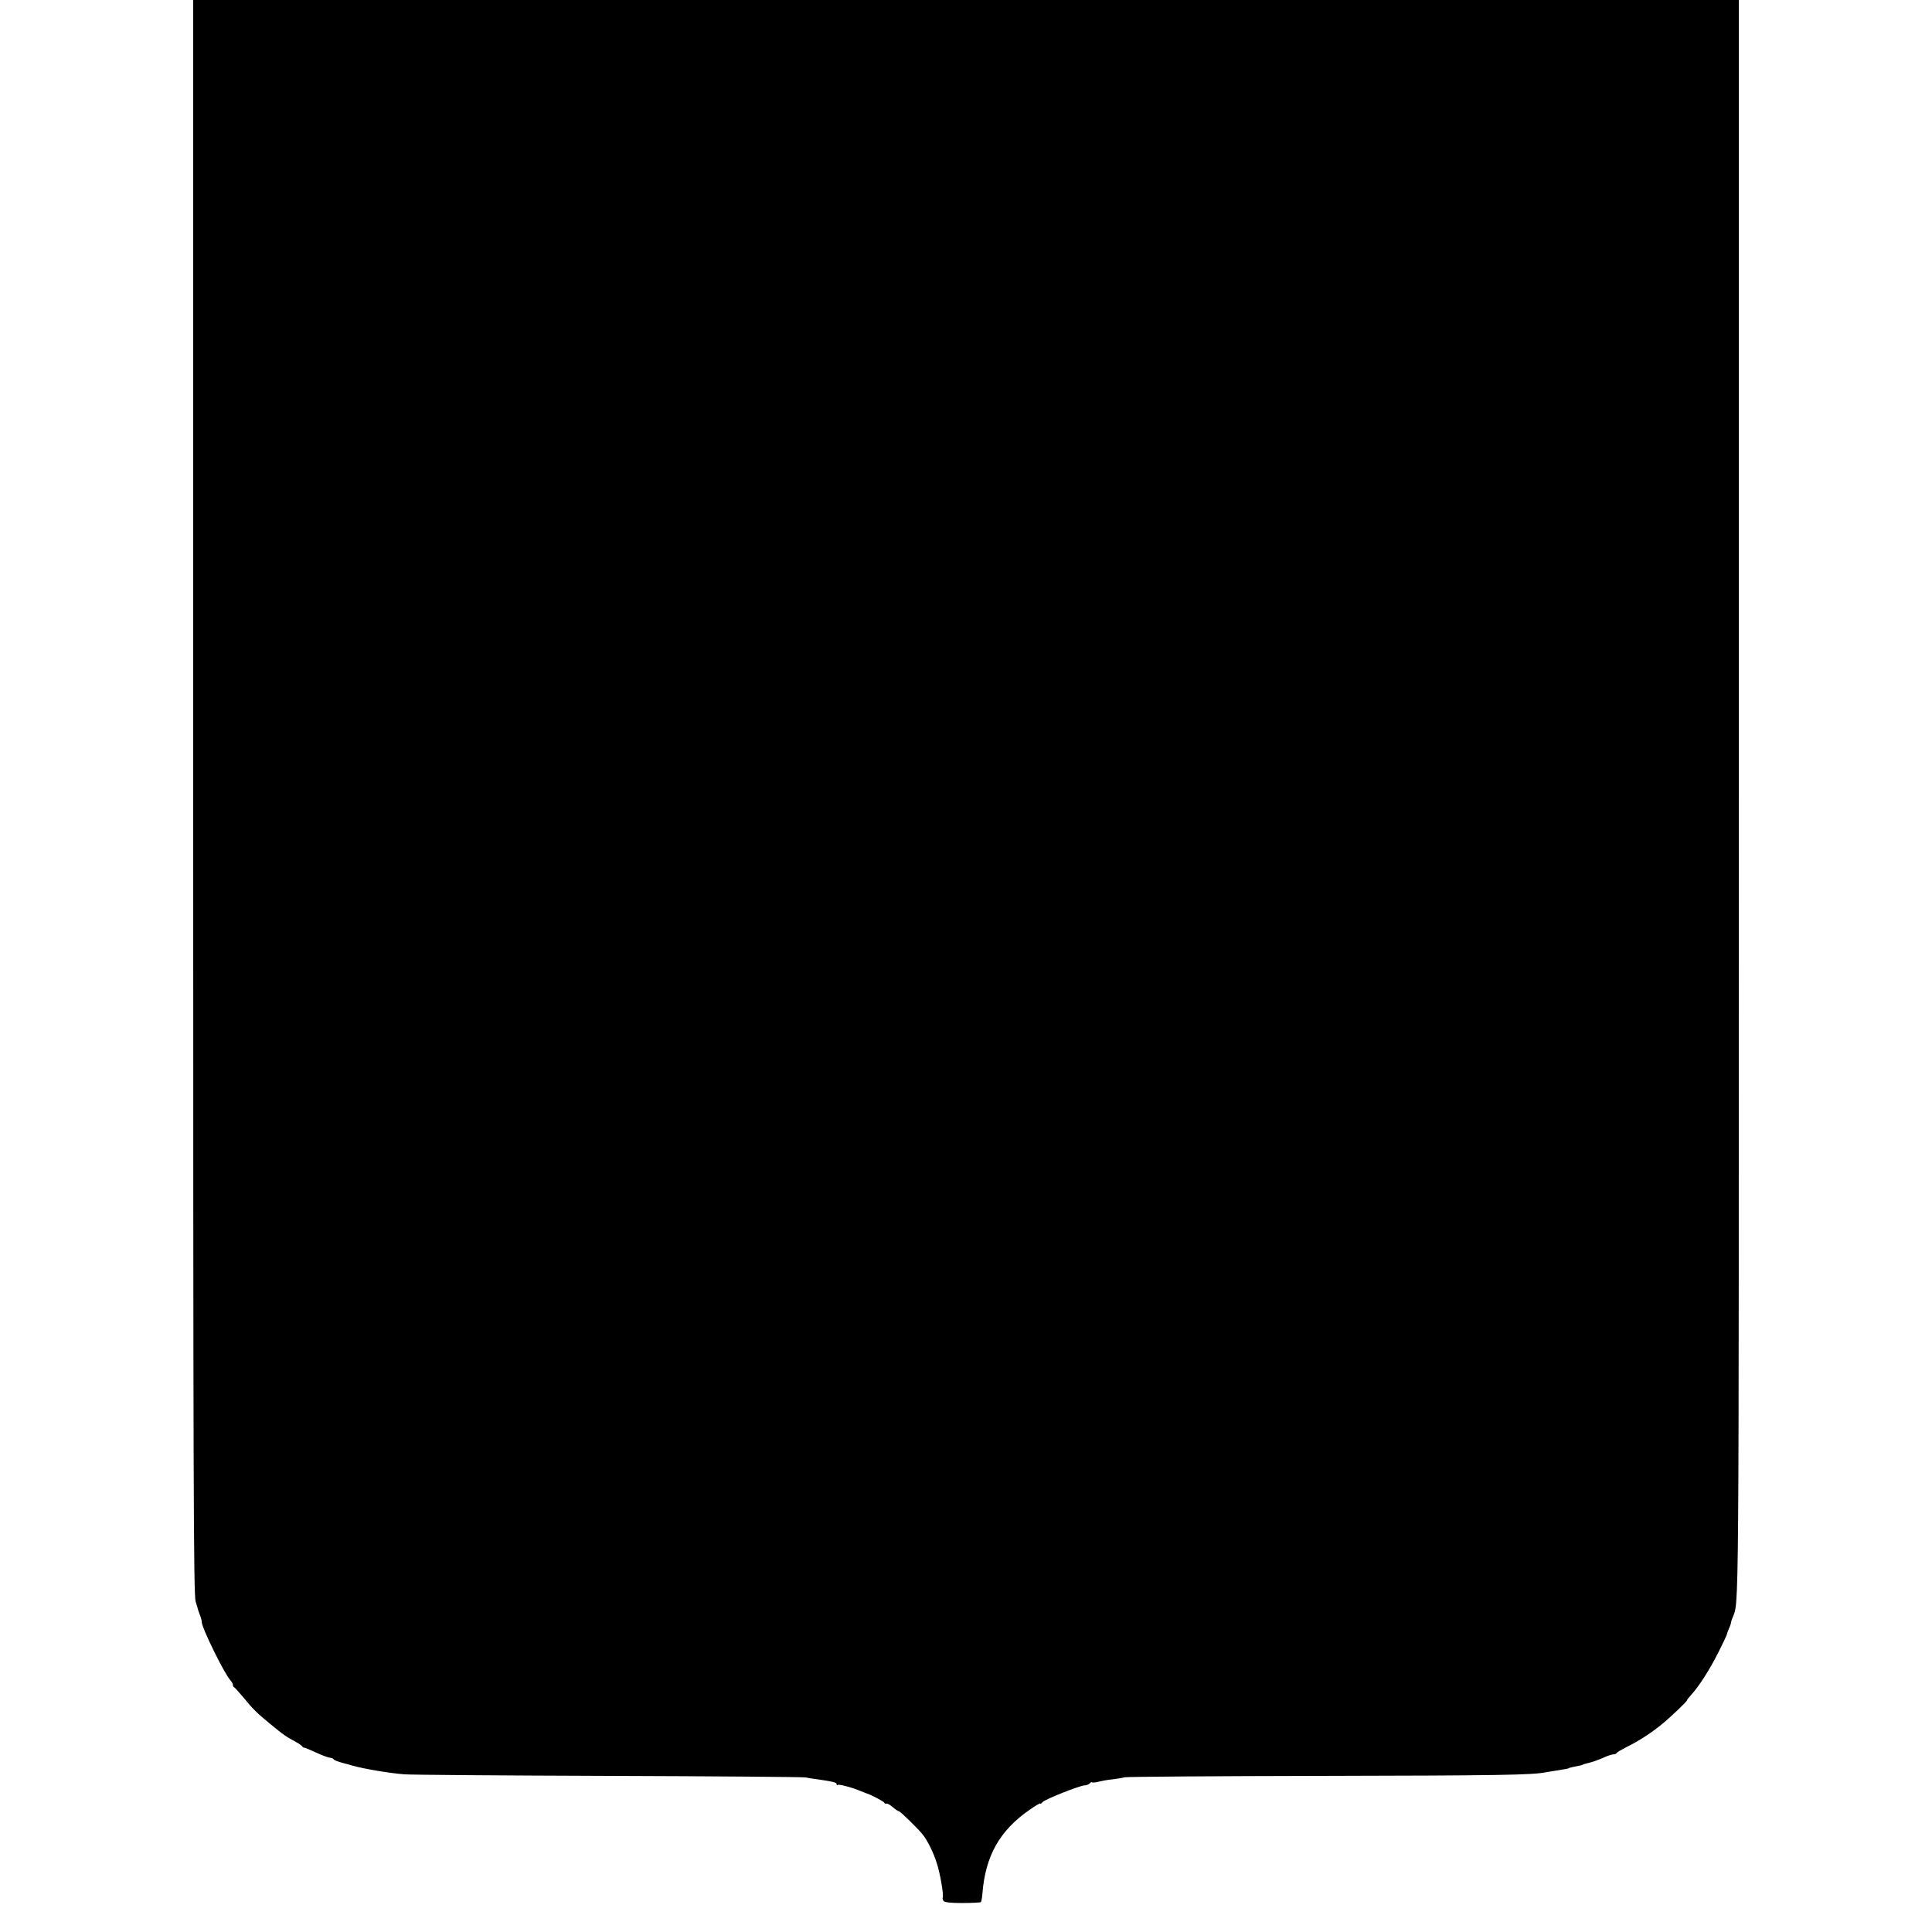 <?xml version="1.0" standalone="no"?>
<!DOCTYPE svg PUBLIC "-//W3C//DTD SVG 20010904//EN"
 "http://www.w3.org/TR/2001/REC-SVG-20010904/DTD/svg10.dtd">
<svg version="1.0" xmlns="http://www.w3.org/2000/svg"
 width="1120pt" height="1120pt" viewBox="0 0 1120 1120"
 preserveAspectRatio="xMidYMid meet">
<g transform="translate(0,1120) scale(0.1,-0.1)"
fill="#000000" stroke="none">
<path d="M1120 6582 c0 -3946 2 -4626 14 -4666 8 -25 15 -50 16 -54 1 -4 6
-17 11 -30 5 -13 9 -30 9 -37 0 -32 131 -298 165 -335 8 -9 15 -21 15 -27 0
-6 3 -13 8 -15 4 -1 27 -28 52 -57 58 -71 78 -90 153 -152 88 -72 87 -71 159
-111 13 -7 26 -17 29 -21 3 -5 9 -9 12 -8 4 0 36 -13 72 -30 35 -16 71 -29 79
-29 8 0 17 -4 20 -9 3 -5 27 -14 53 -21 27 -7 53 -14 58 -16 63 -18 217 -44
300 -50 39 -3 570 -7 1180 -9 611 -2 1126 -6 1145 -9 19 -4 51 -9 70 -11 90
-13 110 -18 110 -28 0 -6 3 -8 6 -4 6 5 85 -15 133 -36 14 -5 28 -11 31 -12
31 -10 99 -46 105 -54 3 -6 10 -9 14 -7 4 3 20 -6 36 -20 15 -13 32 -24 36
-24 8 0 113 -103 139 -136 27 -35 61 -102 80 -163 20 -59 42 -189 35 -201 -2
-3 0 -12 4 -19 6 -9 38 -13 110 -13 57 0 105 3 107 5 3 3 7 24 9 48 17 219 99
366 273 487 34 24 62 40 62 37 0 -4 7 0 15 9 17 17 217 96 243 96 10 0 23 5
30 12 7 7 12 9 12 6 0 -3 17 -2 38 3 20 5 57 12 82 14 25 3 56 8 70 12 14 3
529 7 1145 8 1017 2 1223 5 1296 21 13 2 41 7 62 10 47 7 72 12 72 14 0 1 11
4 25 7 39 7 55 11 55 13 0 1 8 3 18 6 41 10 65 18 115 40 18 8 39 14 47 14 7
0 15 3 17 8 2 4 26 18 53 32 68 33 140 79 200 127 55 44 155 139 155 147 0 3
11 17 25 32 44 48 105 143 156 244 27 54 49 100 49 103 0 3 5 18 12 34 7 15
13 33 13 38 1 6 4 17 8 25 39 104 37 -142 37 4747 l0 4633 -4480 0 -4480 0 0
-4618z"/>
</g>
</svg>